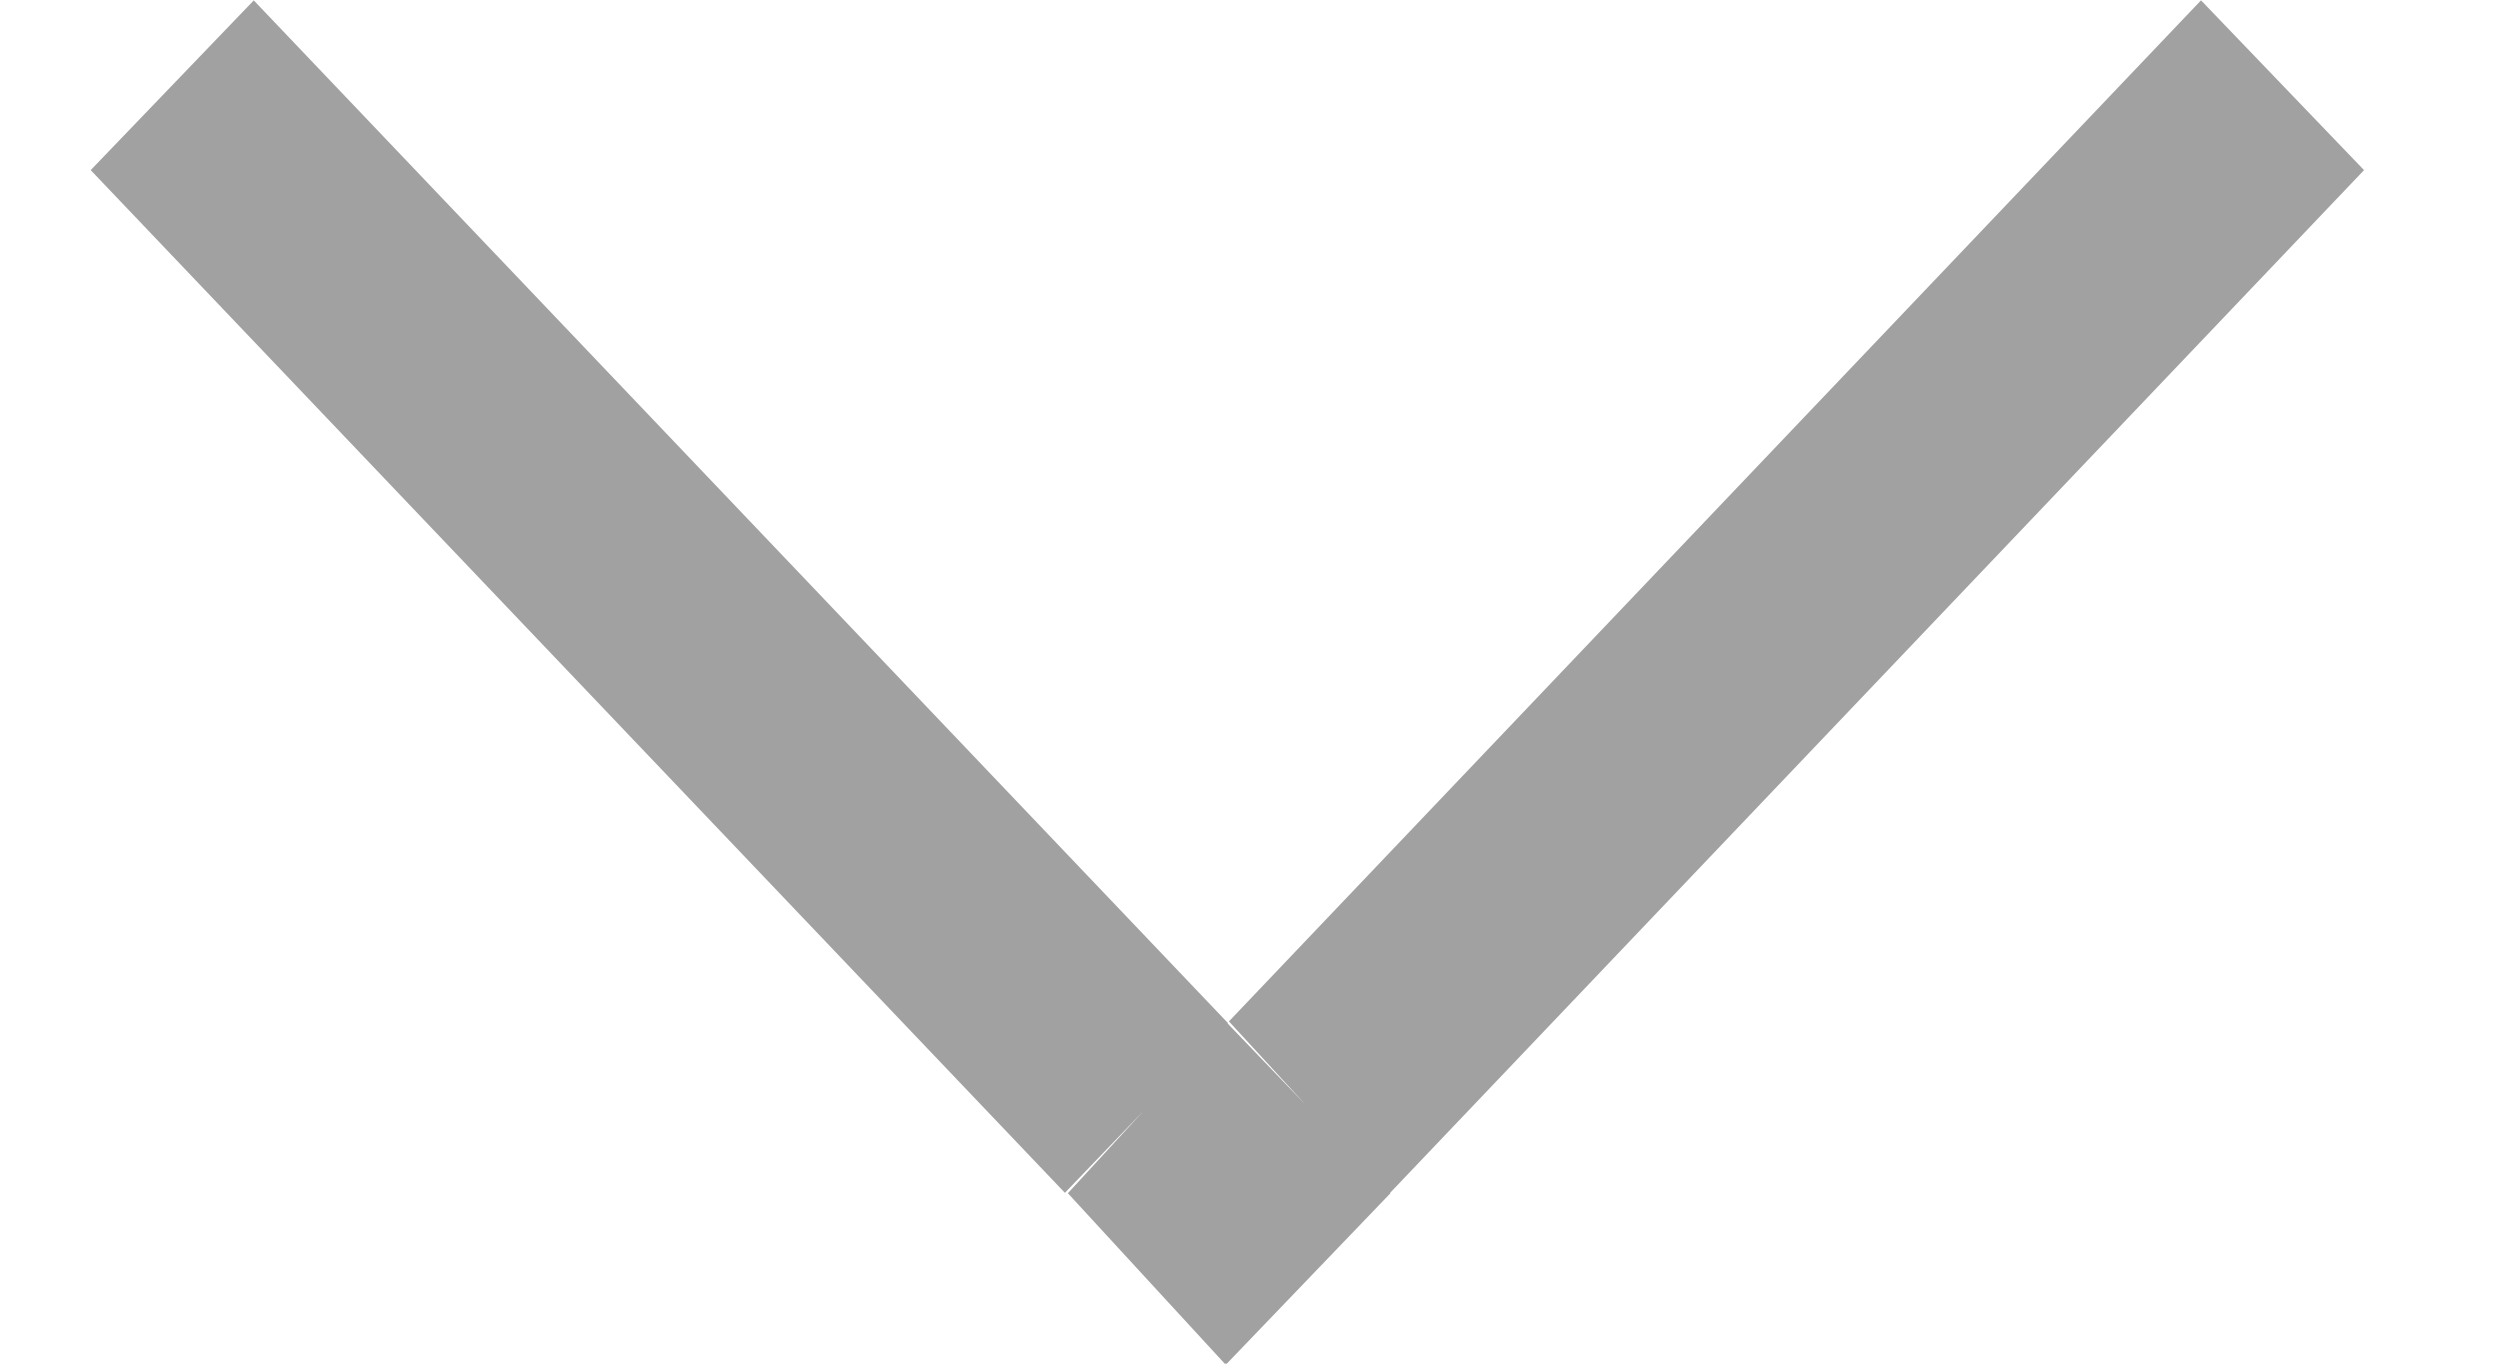<svg width="11" height="6" viewBox="0 0 11 6" fill="none" xmlns="http://www.w3.org/2000/svg">
<path d="M5.378 5.25L5.401 5.225L5.425 5.25L5.401 5.275L5.378 5.25ZM4.687 4.525L1.091 0.75L1.115 0.725L4.711 4.5L4.687 4.525ZM6.115 4.525L6.092 4.5L9.686 0.725L9.71 0.75L6.115 4.525Z" stroke="#464547" stroke-opacity="0.5"/>
</svg>

